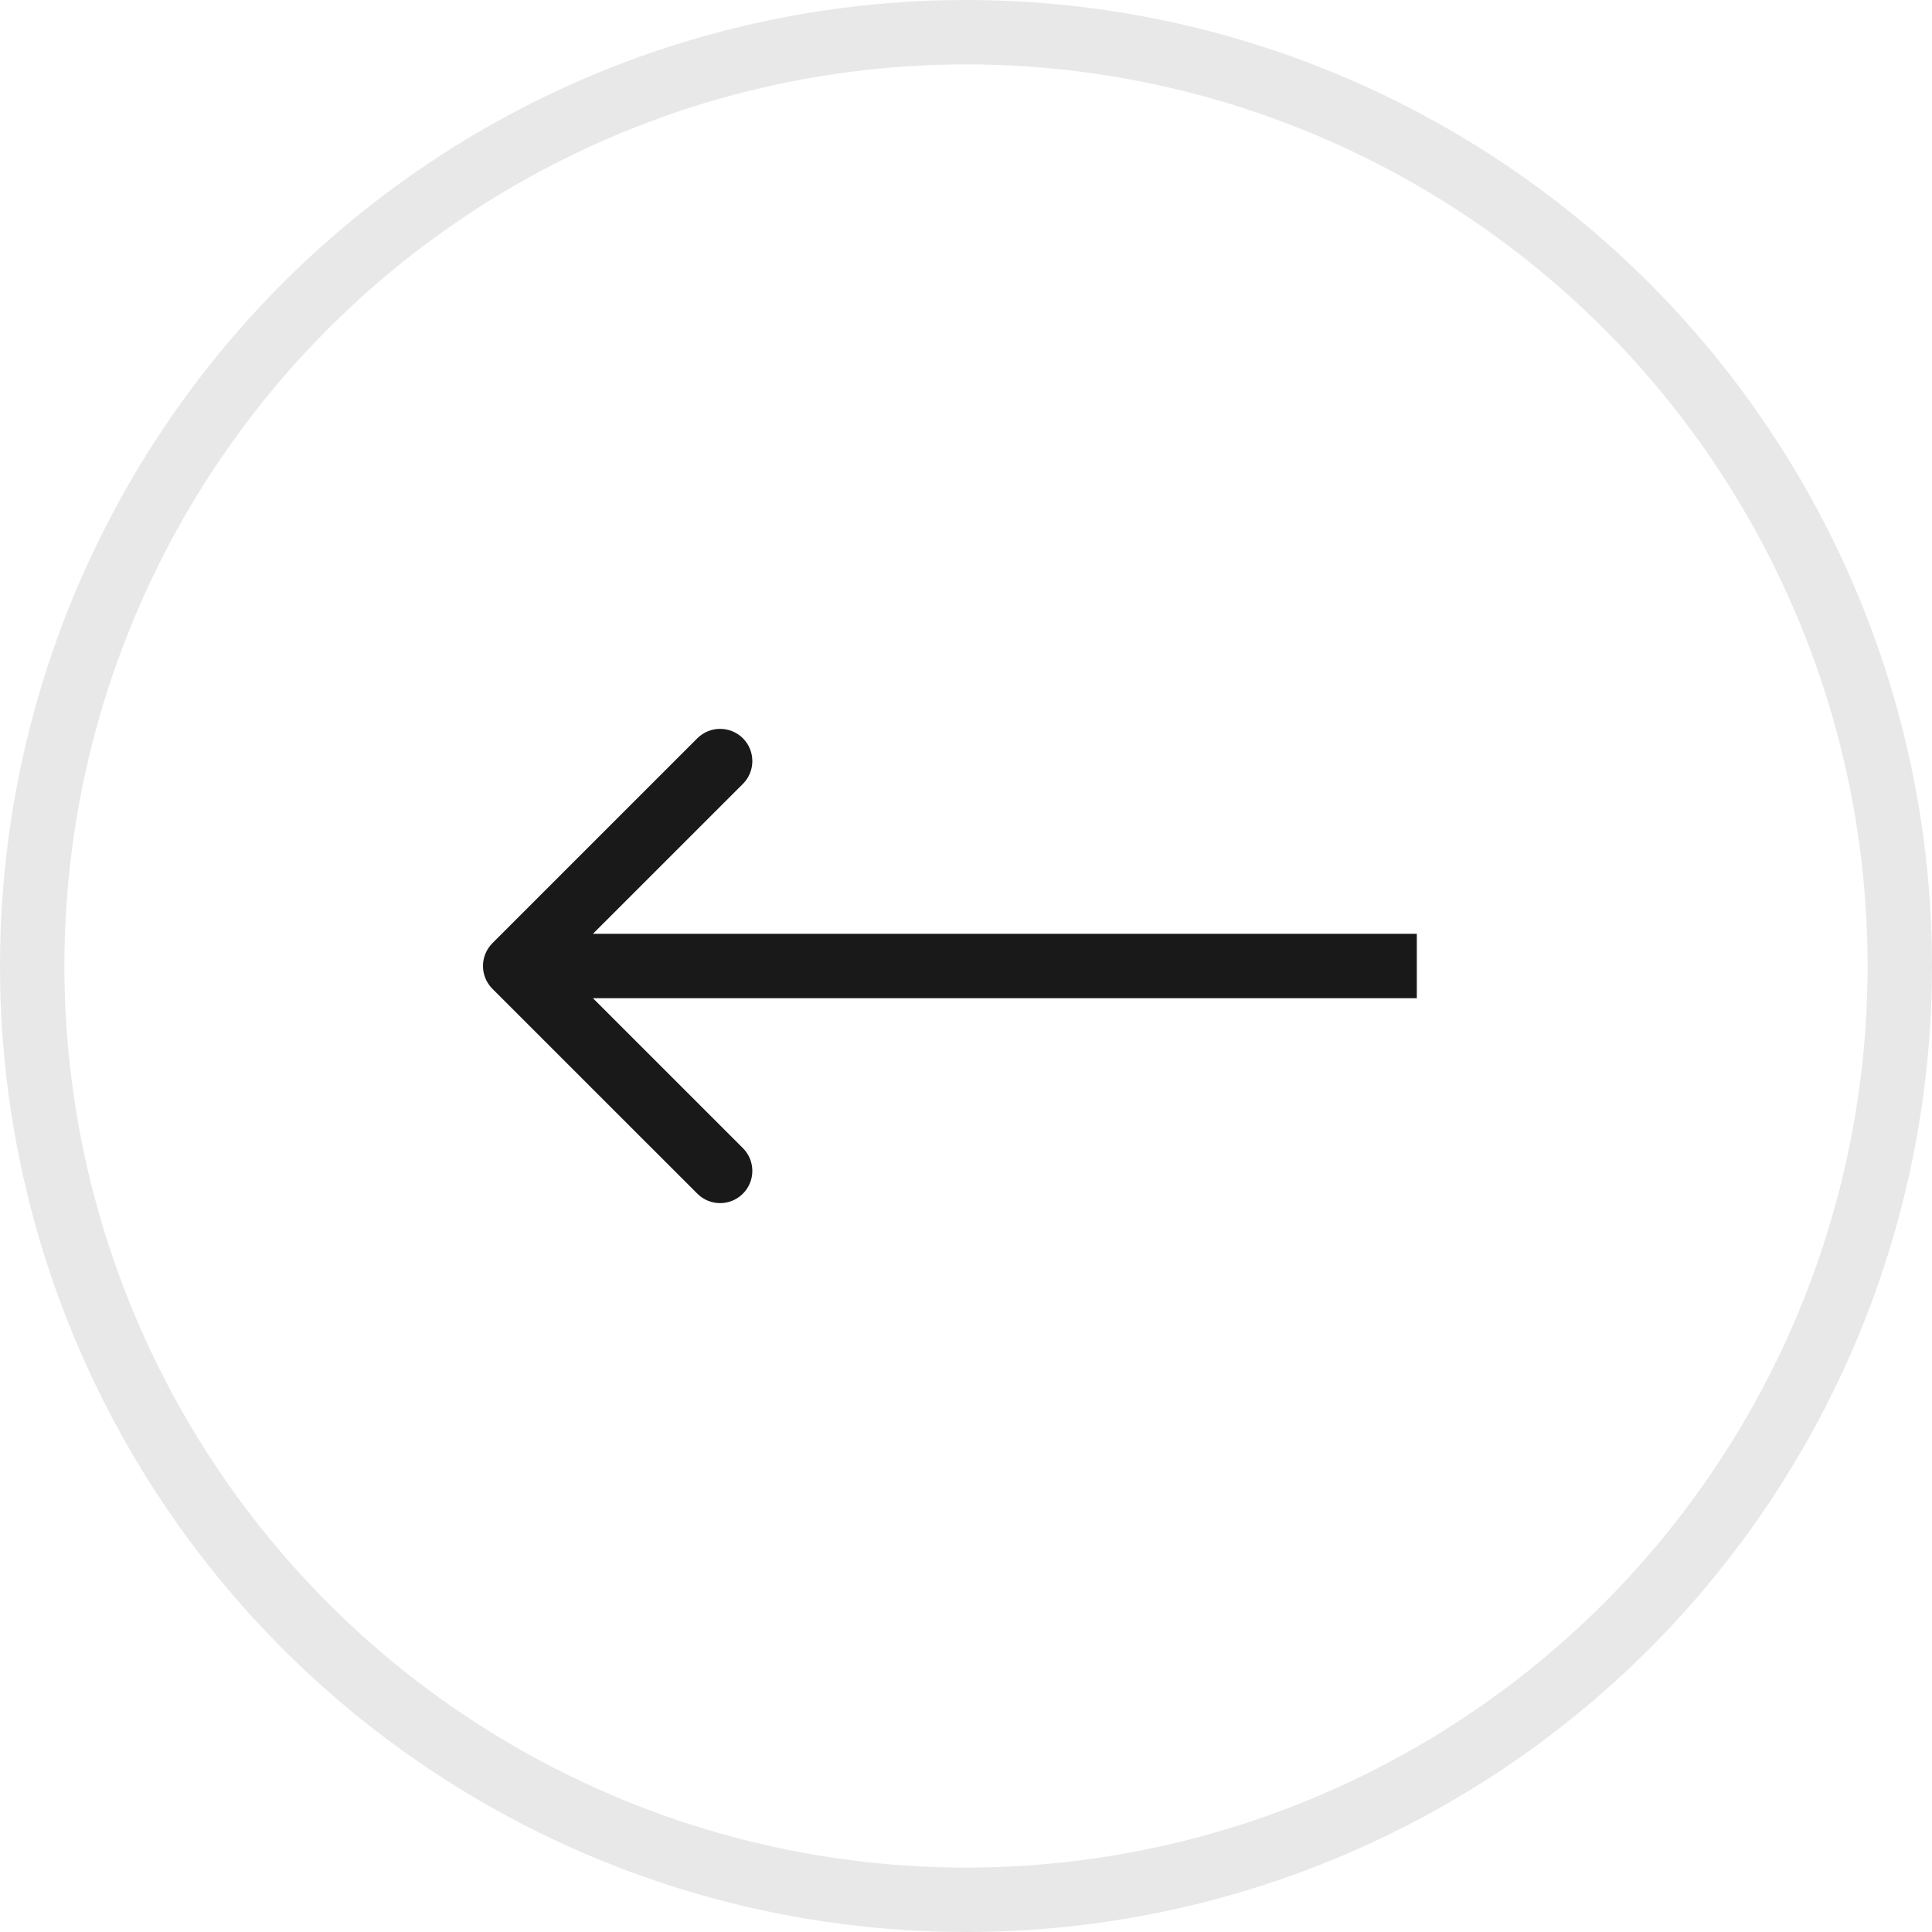 <?xml version="1.0" encoding="UTF-8"?> <svg xmlns="http://www.w3.org/2000/svg" width="30" height="30" viewBox="0 0 30 30" fill="none"><circle cx="15" cy="15" r="14.5" transform="matrix(-1 0 0 1 30 0)" stroke="#191919" stroke-opacity="0.1"></circle><path d="M7.646 15.354C7.451 15.158 7.451 14.842 7.646 14.646L10.828 11.464C11.024 11.269 11.34 11.269 11.536 11.464C11.731 11.66 11.731 11.976 11.536 12.172L8.707 15L11.536 17.828C11.731 18.024 11.731 18.34 11.536 18.535C11.34 18.731 11.024 18.731 10.828 18.535L7.646 15.354ZM22 15.5H8V14.5H22V15.5Z" fill="#191919"></path></svg> 